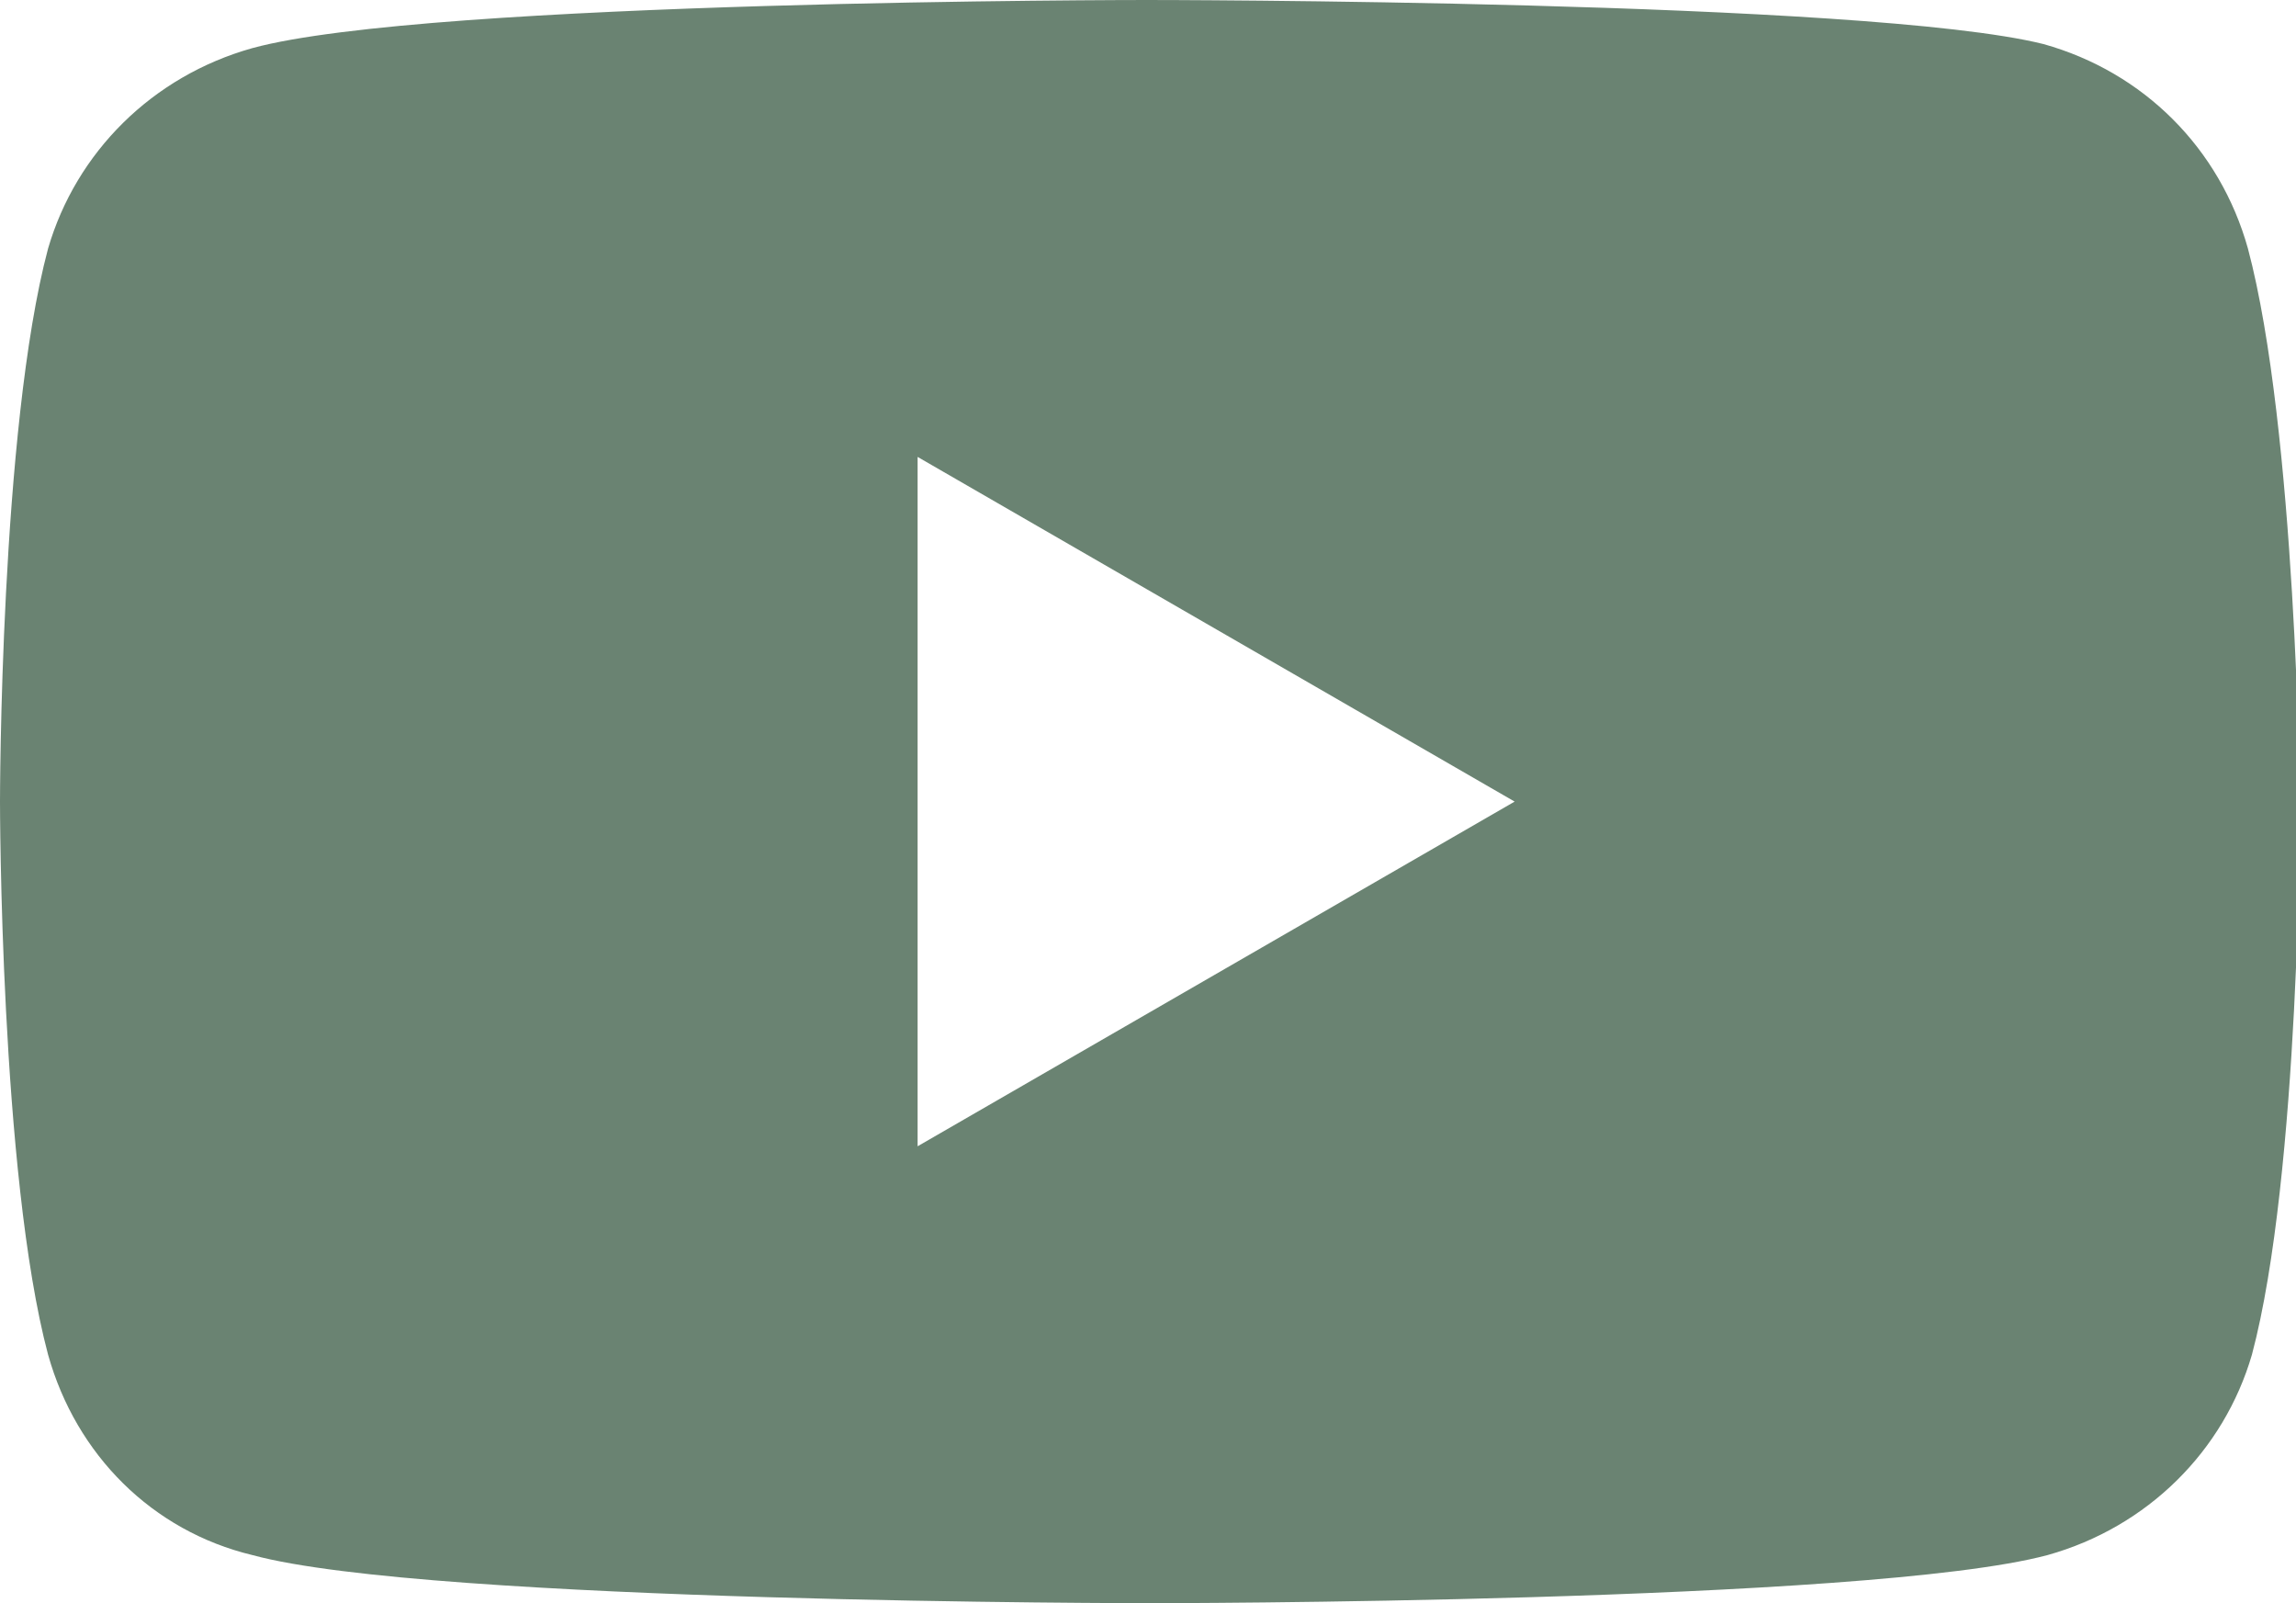 <?xml version="1.0" encoding="utf-8"?>
<!-- Generator: Adobe Illustrator 26.5.3, SVG Export Plug-In . SVG Version: 6.00 Build 0)  -->
<svg version="1.1" id="a" xmlns="http://www.w3.org/2000/svg" xmlns:xlink="http://www.w3.org/1999/xlink" x="0px" y="0px"
	 viewBox="0 0 57.3 40" style="enable-background:new 0 0 57.3 40;" xml:space="preserve">
<style type="text/css">
	.st0{fill:#6A8372;}
</style>
<path class="st0" d="M56.1,6.2c-0.7-2.5-2.6-4.4-5.1-5.1C46.6,0,28.6,0,28.6,0S10.7,0,6.3,1.2c-2.5,0.7-4.4,2.6-5.1,5
	C0,10.7,0,20,0,20s0,9.3,1.2,13.8c0.7,2.5,2.6,4.4,5.1,5C10.7,40,28.7,40,28.7,40s17.9,0,22.4-1.2c2.5-0.7,4.4-2.6,5.1-5
	c1.2-4.5,1.2-13.8,1.2-13.8S57.3,10.7,56.1,6.2L56.1,6.2z M22.9,28.6V11.4L37.8,20L22.9,28.6z"/>
</svg>
